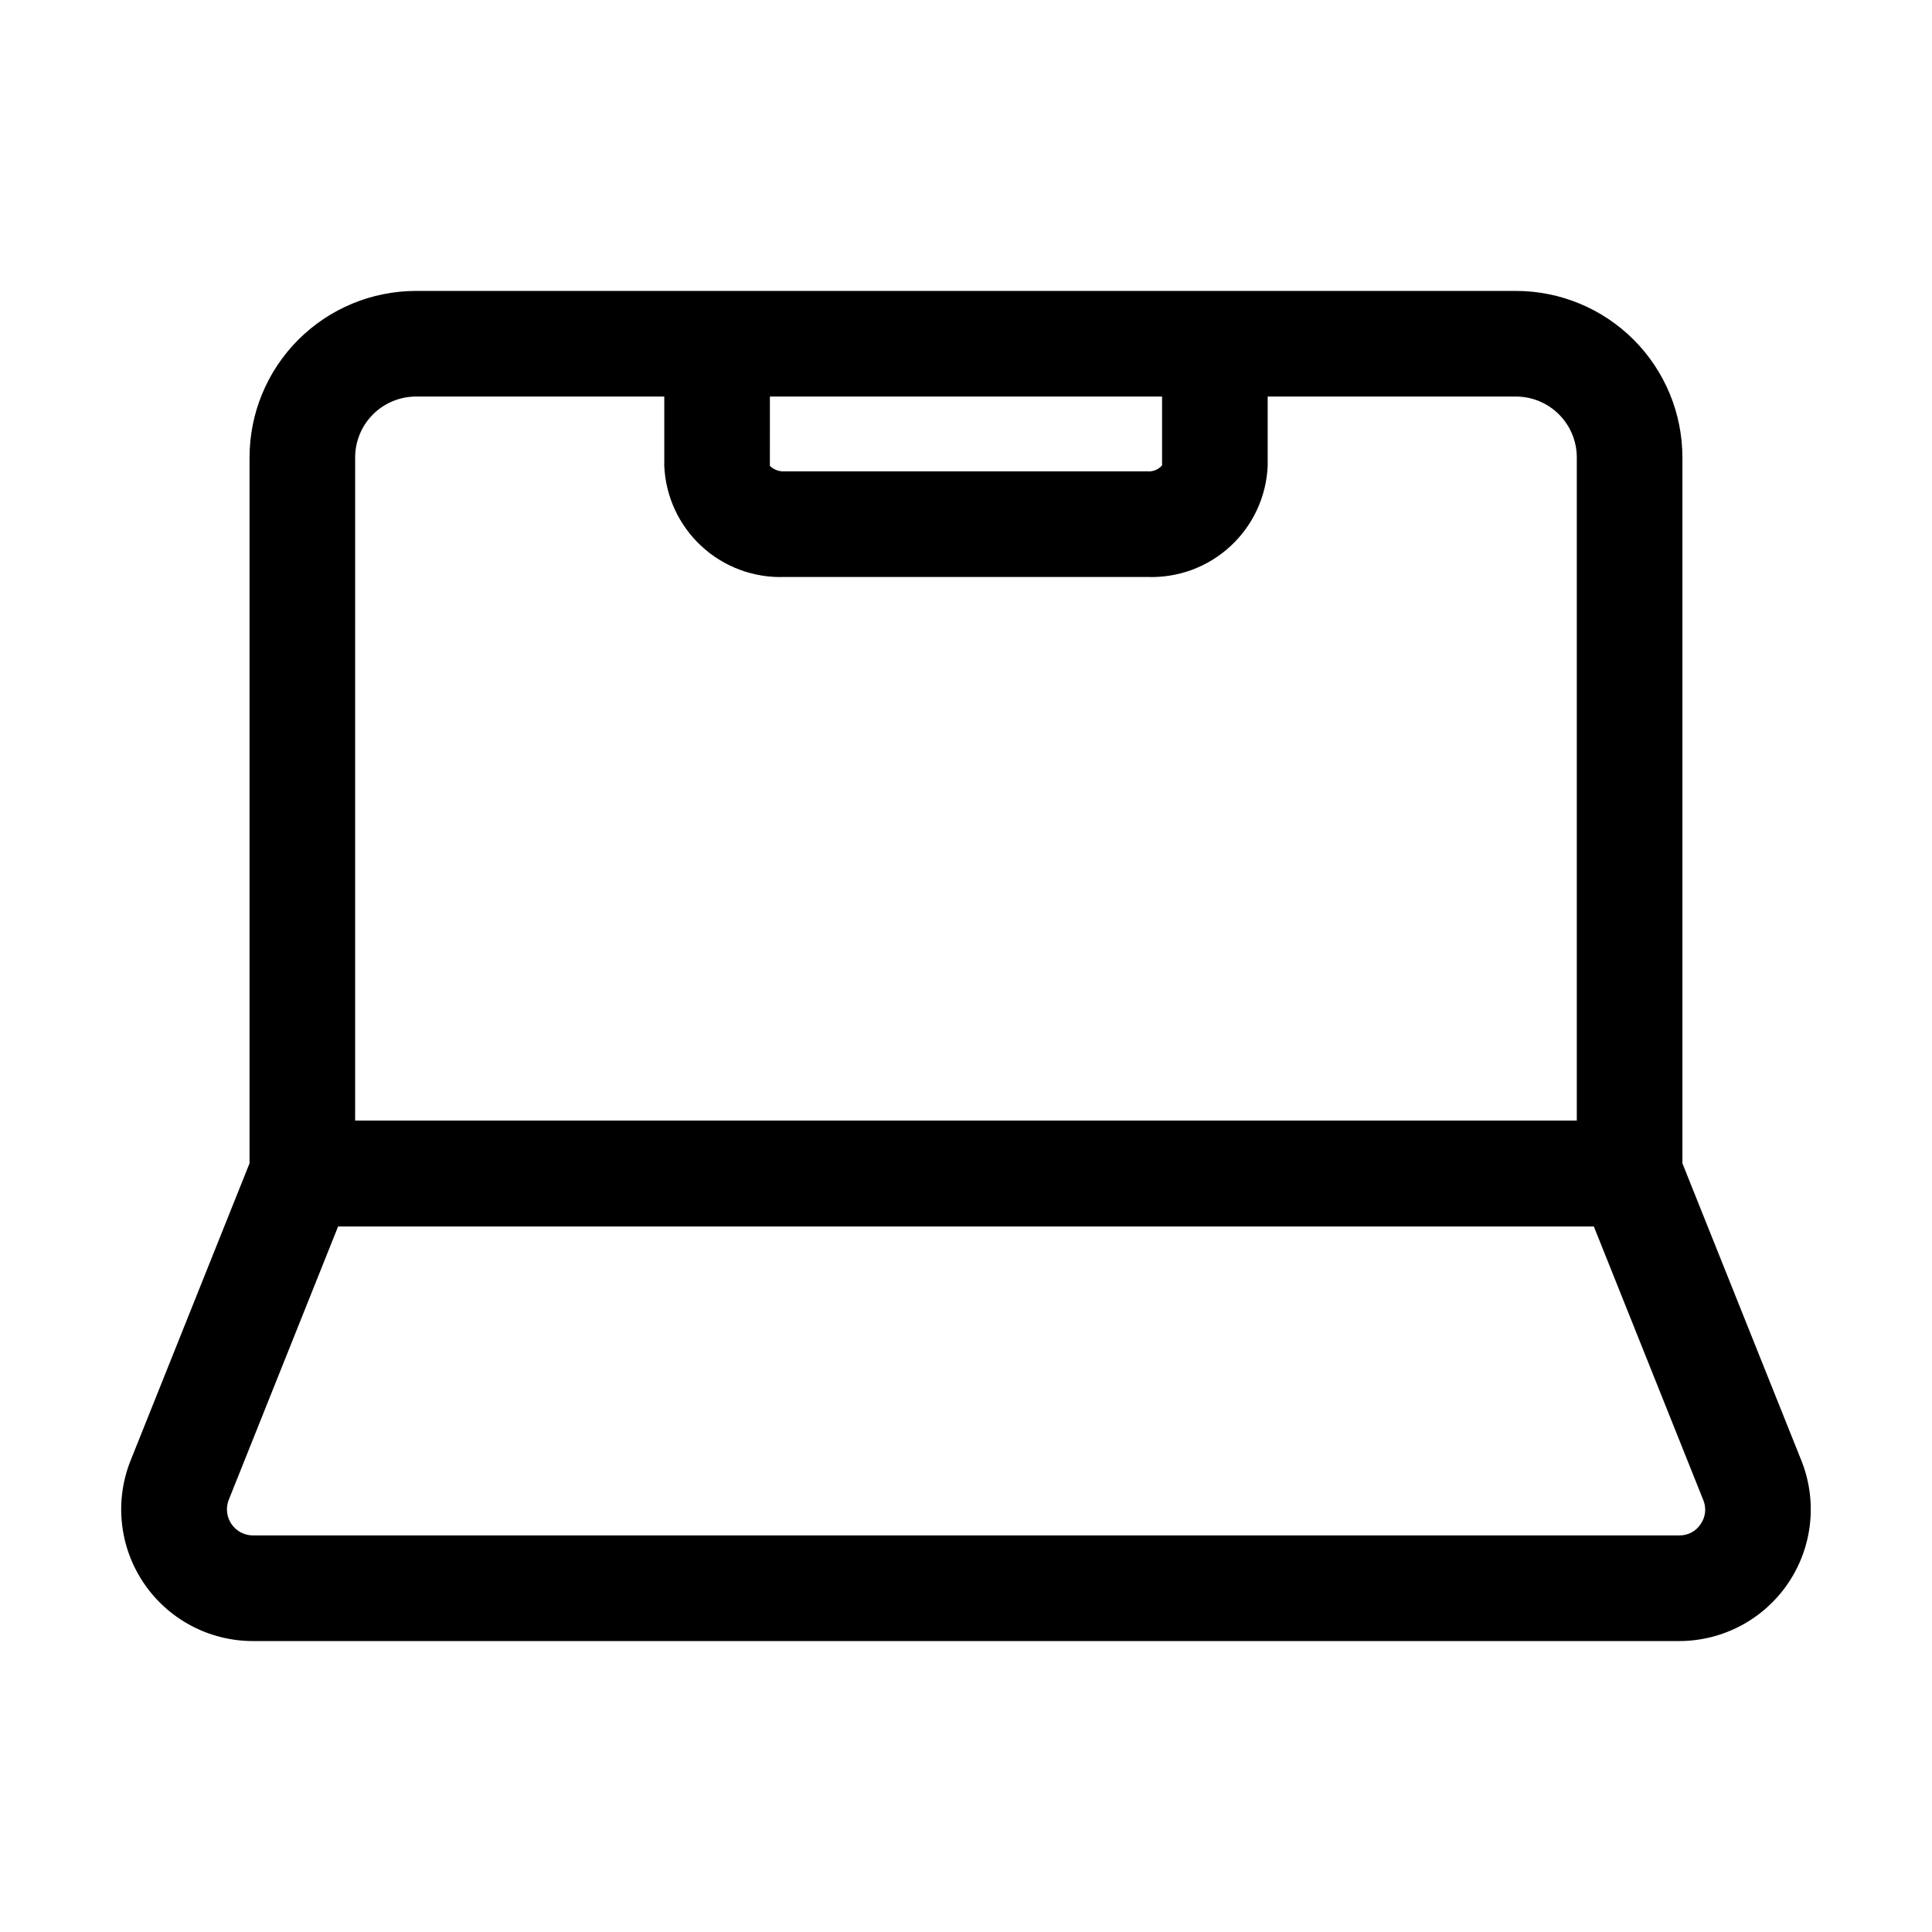 <?xml version="1.0" encoding="UTF-8"?>
<!-- Uploaded to: ICON Repo, www.svgrepo.com, Generator: ICON Repo Mixer Tools -->
<svg fill="#000000" width="800px" height="800px" version="1.1" viewBox="144 144 512 512" xmlns="http://www.w3.org/2000/svg">
 <path d="m621.39 531.08-31.535-78.789v-187.06c0-11.695-4.641-22.914-12.906-31.188-8.27-8.277-19.48-12.93-31.176-12.945h-291.56c-11.695 0.016-22.906 4.668-31.172 12.945-8.266 8.273-12.91 19.492-12.91 31.188v187.06l-31.535 78.789c-4.277 10.734-2.965 22.891 3.508 32.465s17.266 15.324 28.82 15.352h378.14c11.559-0.027 22.352-5.777 28.824-15.352s7.785-21.73 3.504-32.465zm-273.36-281.99h103.93v18.238c-0.977 1.125-2.434 1.715-3.918 1.586h-96.098c-1.449 0.09-2.871-0.434-3.918-1.445zm-109.91 16.141c0-4.273 1.695-8.371 4.711-11.398 3.019-3.023 7.113-4.731 11.383-4.742h65.824v18.379c0.352 8.125 3.902 15.781 9.883 21.297 5.977 5.516 13.895 8.441 22.023 8.137h96.098c8.129 0.305 16.047-2.621 22.023-8.137 5.981-5.516 9.531-13.172 9.883-21.297v-18.379h65.824c4.273 0.012 8.367 1.719 11.383 4.742 3.016 3.027 4.711 7.125 4.711 11.398v175.73h-323.75zm356.59 282.64c-1.234 1.914-3.367 3.059-5.644 3.031h-378.14c-2.242-0.035-4.328-1.164-5.59-3.019-1.262-1.855-1.543-4.207-0.754-6.309l29.016-72.539h332.79l29.016 72.539c0.852 2.082 0.59 4.453-0.699 6.297z"/>
</svg>